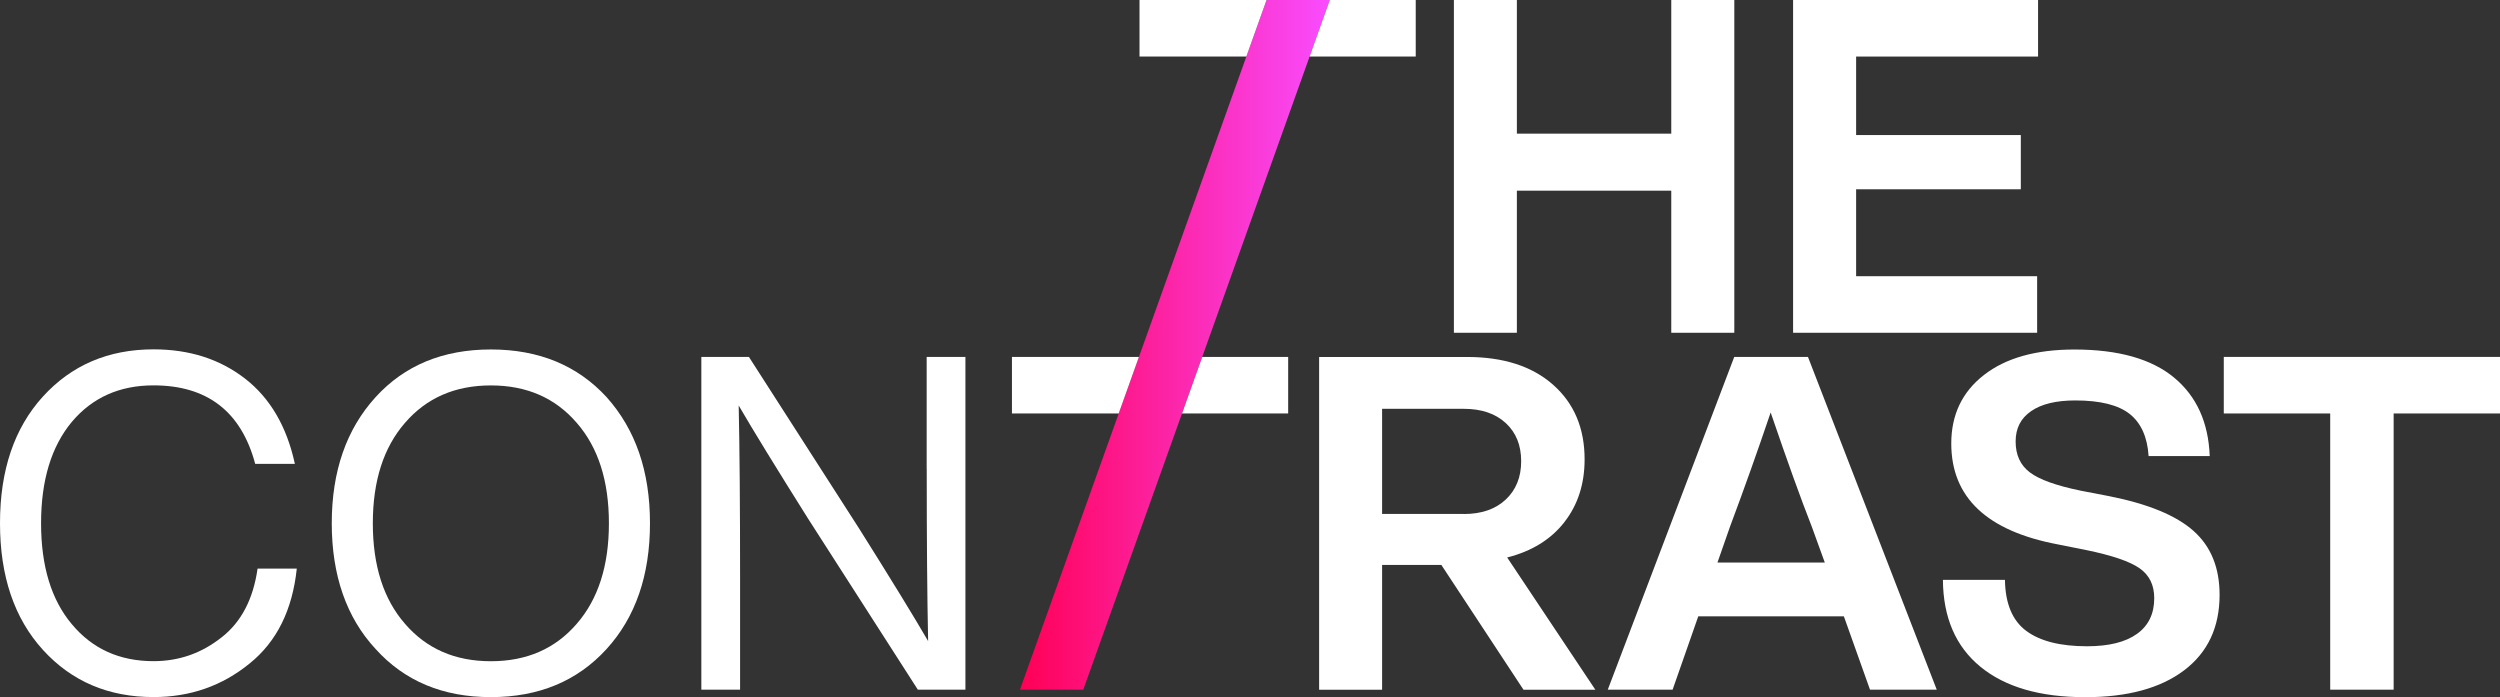 <svg width="710" height="198" viewBox="0 0 710 198" fill="none" xmlns="http://www.w3.org/2000/svg">
<rect x="0" y="0" width="710" height="198" fill="#333333" stroke="none"/>
<g clip-path="url(#clip0_300_391)">
<path d="M359.701 0L289.668 195.868H307.651L377.667 0H359.701Z" fill="url(#paint0_linear_300_391)"/>
<path d="M62.939 180.996C57.28 185.507 50.846 187.771 43.587 187.771C33.953 187.771 26.232 184.268 20.408 177.278C14.584 170.371 11.664 160.819 11.664 148.607C11.664 136.396 14.584 126.795 20.408 119.805C26.232 112.897 33.969 109.444 43.587 109.444C58.864 109.444 68.499 116.88 72.475 131.736H83.743C81.45 121.127 76.715 113.046 69.571 107.51C62.411 101.974 53.766 99.215 43.604 99.215C30.801 99.215 20.325 103.693 12.192 112.616C4.058 121.556 0 133.537 0 148.591C0 163.645 4.058 175.625 12.192 184.565C20.325 193.505 30.785 197.967 43.604 197.967C54.03 197.967 63.121 194.778 70.908 188.416C78.596 182.219 83.05 173.246 84.287 161.48H73.151C71.914 170.156 68.515 176.65 62.956 180.996H62.939Z" fill="white"/>
<path d="M139.406 99.248C125.796 99.248 114.891 103.759 106.675 112.782C98.376 121.887 94.219 133.834 94.219 148.607C94.219 163.381 98.376 175.378 106.675 184.317C114.891 193.423 125.796 197.983 139.406 197.983C153.017 197.983 163.972 193.423 172.27 184.317C180.486 175.295 184.594 163.397 184.594 148.607C184.594 133.818 180.486 121.969 172.27 112.782C163.972 103.759 153.017 99.248 139.406 99.248ZM163.79 177.162C157.686 184.251 149.569 187.788 139.406 187.788C129.244 187.788 121.127 184.251 115.022 177.162C108.918 170.172 105.883 160.67 105.883 148.624C105.883 136.577 108.935 127.076 115.022 120.086C121.11 113.013 129.244 109.46 139.406 109.46C149.569 109.46 157.686 112.996 163.79 120.086C169.894 127.076 172.93 136.577 172.93 148.624C172.93 160.67 169.878 170.172 163.79 177.162Z" fill="white"/>
<path d="M263.191 133.223C263.191 153.4 263.323 169.677 263.587 182.07C259.529 175.08 252.996 164.422 243.971 150.078L212.691 101.363H199.18V195.868H210.184V164.009C210.184 143.832 210.052 127.555 209.788 115.161C213.846 122.151 220.396 132.81 229.404 147.153L260.667 195.868H274.179V101.363H263.175V133.223H263.191Z" fill="white"/>
<path d="M430.79 54.152H474.641V94.505H492.541V0H474.641V37.957H430.79V0H412.906V94.505H430.79V54.152Z" fill="white"/>
<path d="M578.546 78.443H527.138V53.755H573.91V38.354H527.138V16.062H578.81V0H509.238V94.505H578.546V78.443Z" fill="white"/>
<path d="M365.841 117.425V101.363H341.44L335.699 117.425H365.841Z" fill="white"/>
<path d="M287.391 101.363V117.425H317.598H317.714L323.455 101.363H287.391Z" fill="white"/>
<path d="M323.621 0V16.062H353.845H353.961L359.702 0H323.621Z" fill="white"/>
<path d="M402.067 16.062V0H377.667L371.926 16.062H402.067Z" fill="white"/>
<path d="M492.525 101.363L456.609 195.868H475.021L482.313 175.031H523.657L531.081 195.868H550.037L513.461 101.363H492.525ZM518.229 159.762H487.757L491.337 149.533C495.313 138.907 499.157 128.117 502.869 117.144C507.555 130.86 511.432 141.65 514.533 149.533L518.245 159.762H518.229Z" fill="white"/>
<path d="M622.99 150.805C618.09 146.426 610.121 143.121 599.068 140.923L590.852 139.337C583.956 137.916 579.172 136.197 576.482 134.165C573.793 132.132 572.44 129.207 572.44 125.407C572.44 121.606 573.892 118.813 576.812 116.781C579.732 114.748 583.923 113.724 589.4 113.724C596.461 113.724 601.609 115.013 604.842 117.574C608.059 120.135 609.857 124.118 610.204 129.521H627.56C627.197 119.97 623.831 112.534 617.43 107.229C611.029 101.925 601.592 99.264 589.136 99.264C578.182 99.264 569.619 101.677 563.433 106.502C557.246 111.327 554.161 117.805 554.161 125.952C554.161 141.254 564.274 150.822 584.5 154.622L592.452 156.209C599.777 157.713 604.842 159.431 607.63 161.381C610.418 163.331 611.804 166.157 611.804 169.875C611.804 174.303 610.171 177.691 606.904 180.021C603.638 182.368 598.919 183.541 592.733 183.541C585.127 183.541 579.37 182.087 575.443 179.162C571.517 176.237 569.504 171.412 569.405 164.686H551.785C551.868 175.394 555.431 183.623 562.459 189.374C569.487 195.125 579.403 198 592.205 198C604.215 198 613.586 195.455 620.301 190.366C627.015 185.276 630.364 178.137 630.364 168.933C630.364 161.232 627.906 155.201 623.006 150.822L622.99 150.805Z" fill="white"/>
<path d="M631.555 101.363V117.425H661.779V195.868H679.794V117.425H710.002V101.363H631.555Z" fill="white"/>
<path d="M444.27 148.293C448.114 143.386 450.028 137.437 450.028 130.447C450.028 121.606 447.042 114.55 441.086 109.278C435.13 104.007 426.98 101.38 416.636 101.38H374.633V195.885H392.516V160.439H409.344L432.672 195.885H453.08L428.036 158.324C435.015 156.556 440.426 153.218 444.27 148.31V148.293ZM415.712 145.963H392.516V116.103H415.712C420.744 116.103 424.72 117.458 427.64 120.152C430.56 122.845 432.012 126.464 432.012 130.975C432.012 135.487 430.56 139.122 427.64 141.865C424.72 144.608 420.744 145.98 415.712 145.98V145.963Z" fill="white"/>
</g>
<defs>
<linearGradient id="paint0_linear_300_391" x1="289.668" y1="97.926" x2="377.667" y2="97.926" gradientUnits="userSpaceOnUse">
<stop stop-color="#FF0055"/>
<stop offset="1" stop-color="#F94CFF"/>
</linearGradient>
<clipPath id="clip0_300_391">
<rect width="710" height="198" fill="white"/>
</clipPath>
</defs>
</svg>
